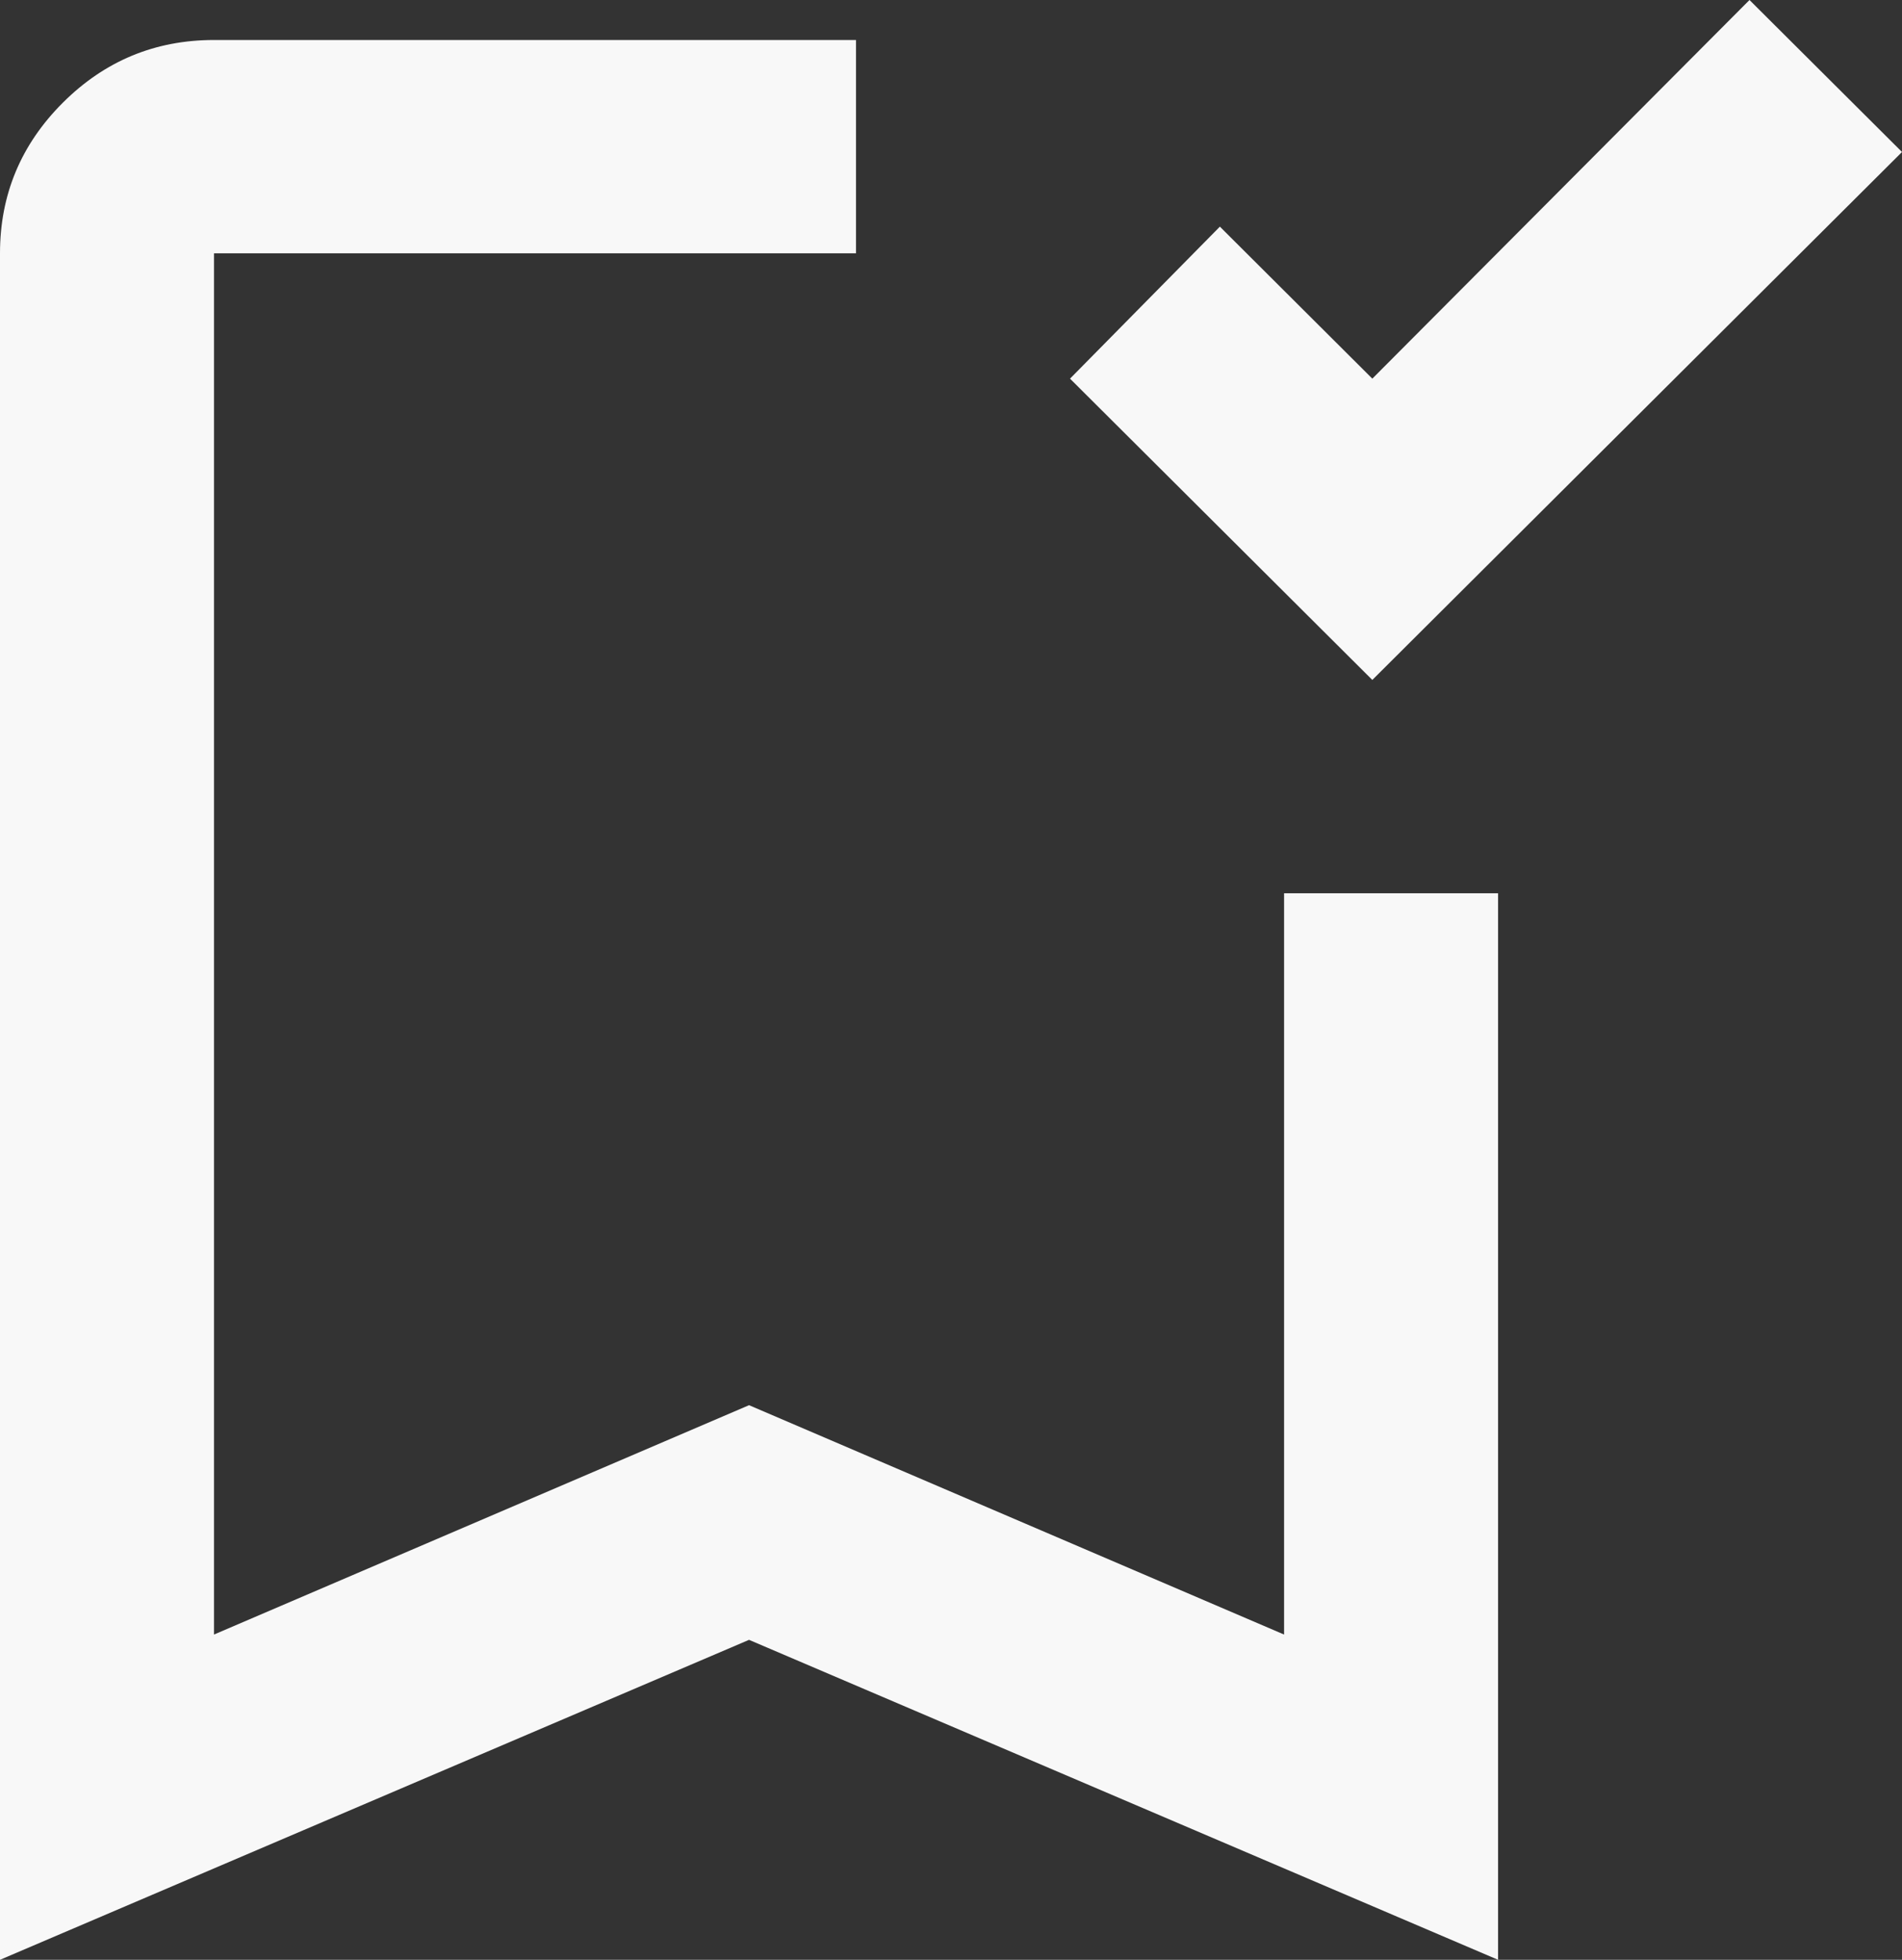 <?xml version="1.0" encoding="UTF-8"?> <svg xmlns="http://www.w3.org/2000/svg" width="33" height="34" viewBox="0 0 33 34" fill="none"><rect x="0" y="0" width="33" height="34" fill="#333333" stroke="none"/><path d="M23.81 11.796L18.565 6.569L21.165 3.932L23.81 6.569L30.354 0L33 2.637L23.81 11.796ZM0 34V4.395C0 3.377 0.364 2.506 1.091 1.781C1.818 1.056 2.692 0.694 3.713 0.694H14.852V4.395H3.713V28.357L12.996 24.378L22.279 28.357V15.497H25.992V34L12.996 28.449L0 34Z" fill="#F8F8F8"></path></svg> 